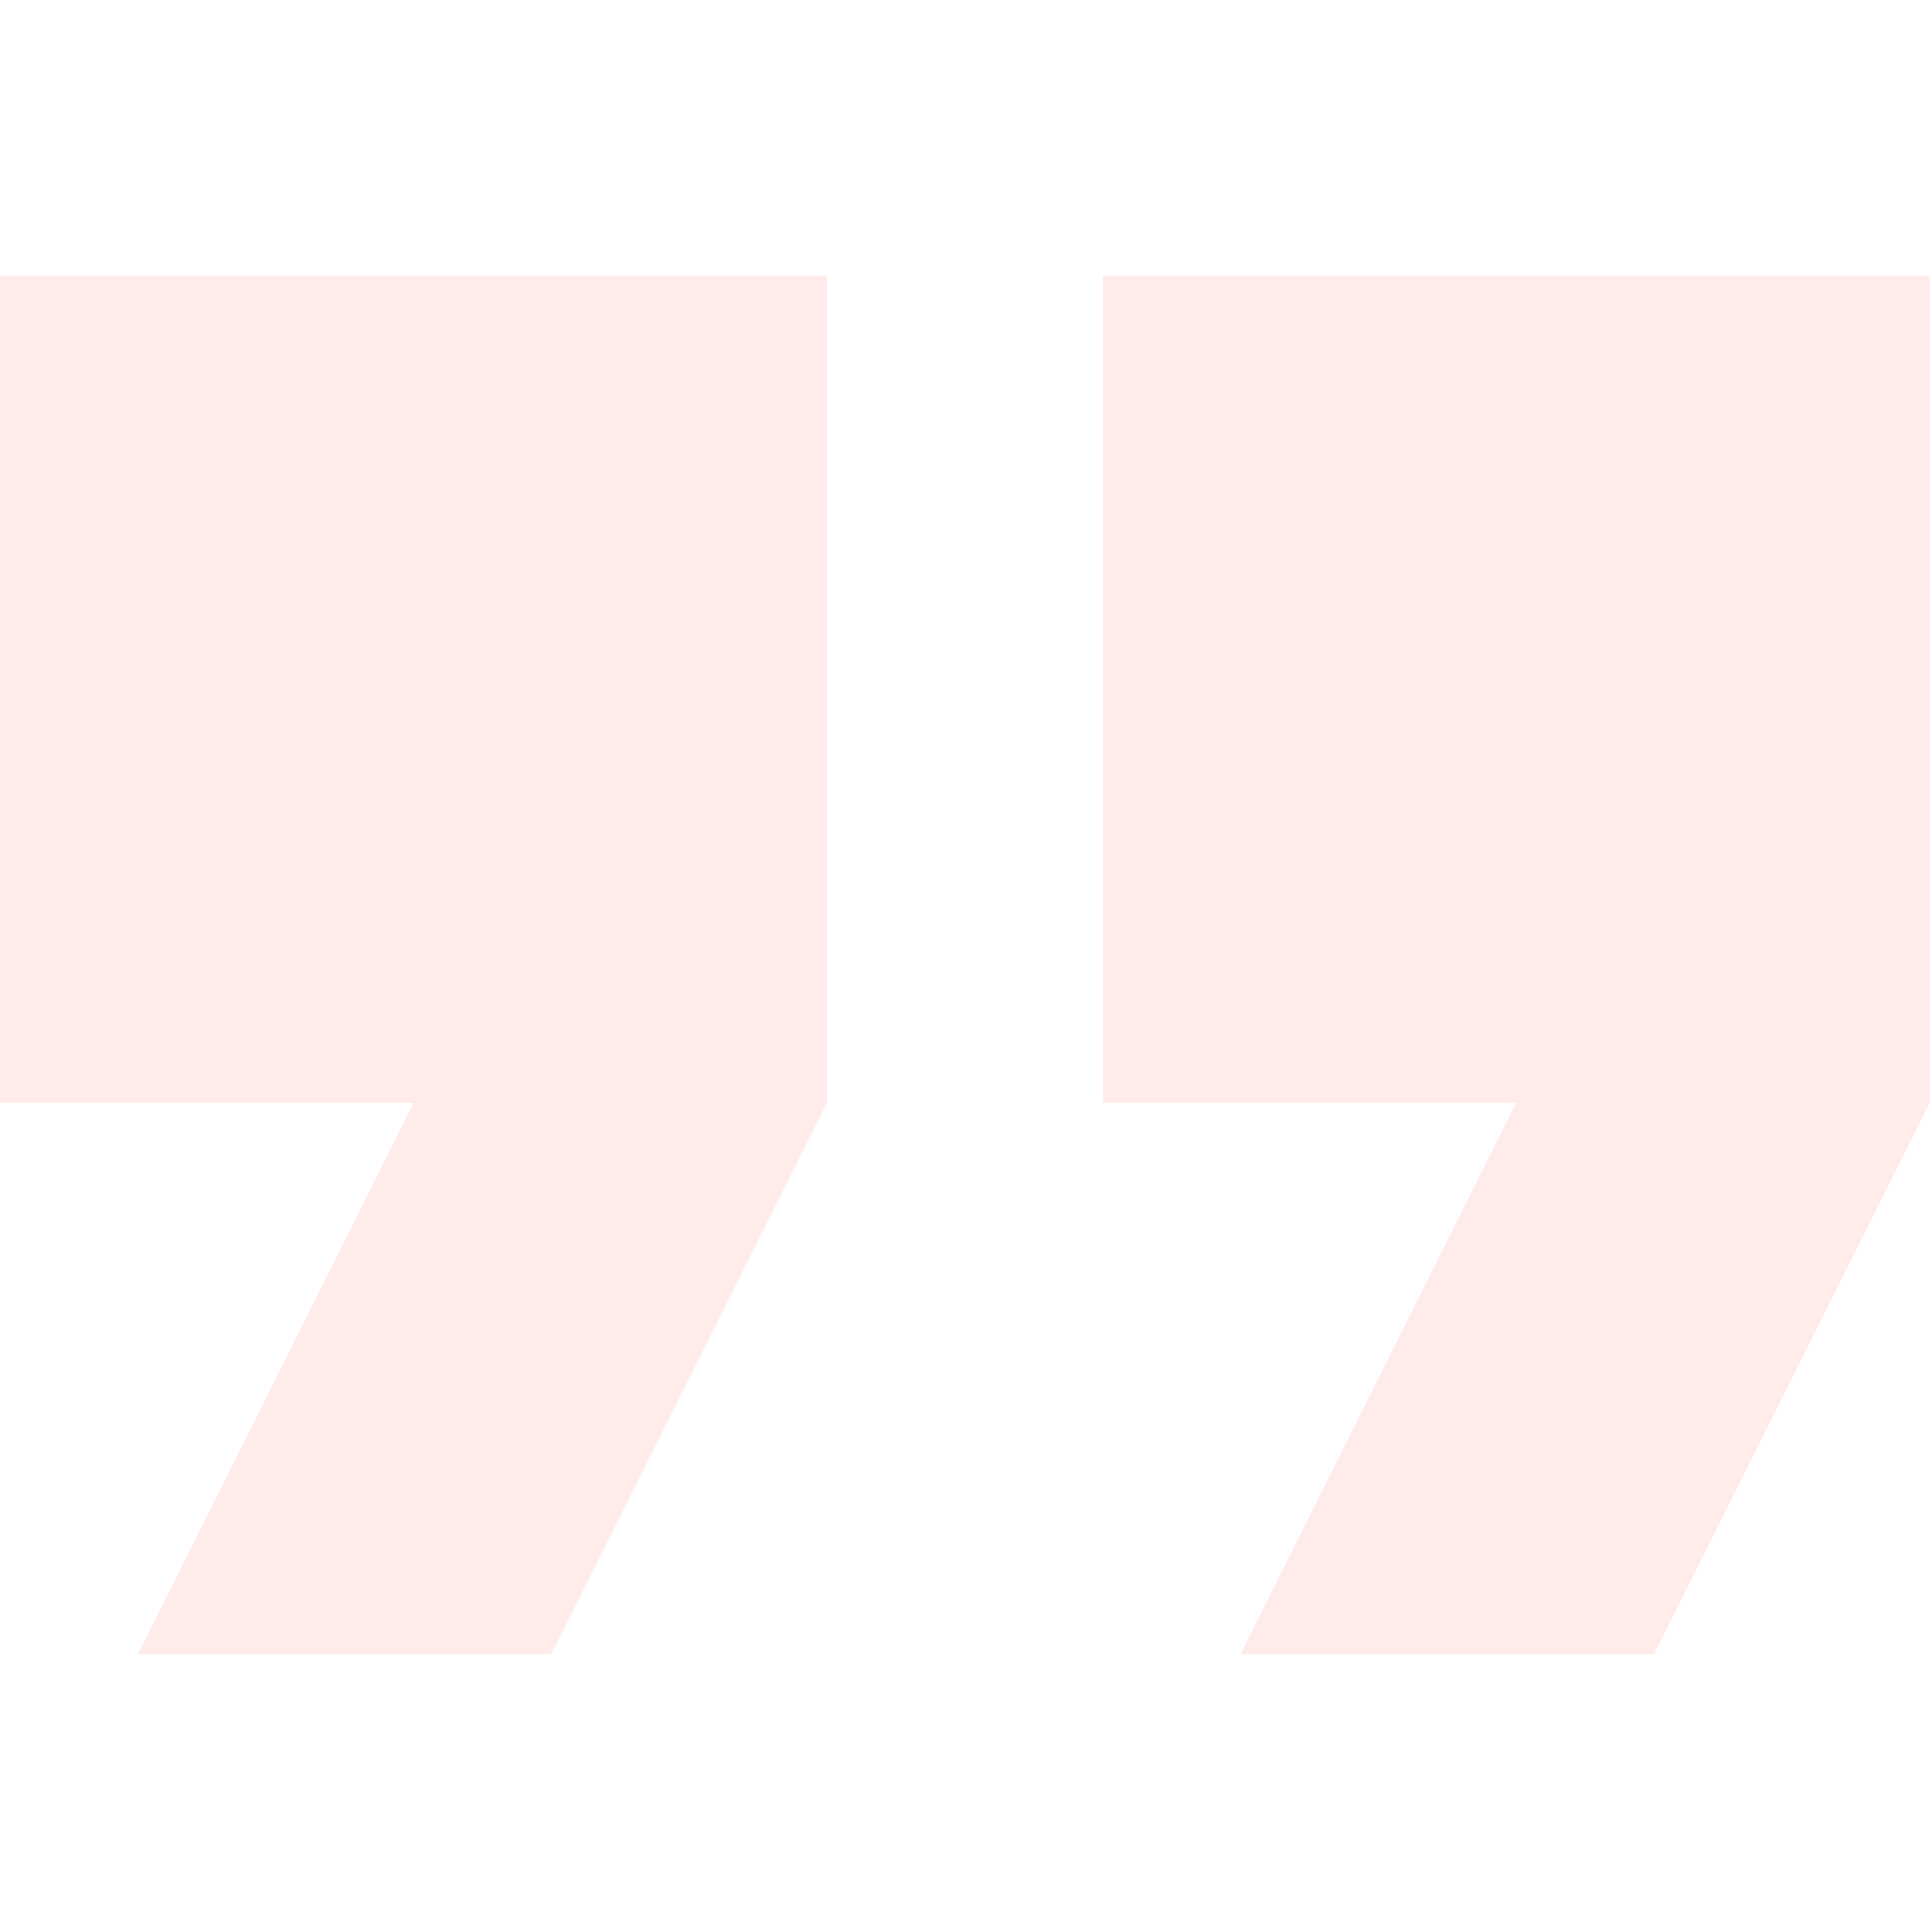 <?xml version="1.0" encoding="UTF-8"?> <svg xmlns="http://www.w3.org/2000/svg" width="299" height="299" viewBox="0 0 299 299" fill="none"> <g clip-path="url(#clip0)"> <path d="M0 170.667H64L21.333 256H85.333L128 170.667V42.667H0V170.667Z" fill="#FF7865" fill-opacity="0.14"></path> <path d="M170.667 42.667V170.667H234.667L192 256H256L298.667 170.667V42.667H170.667Z" fill="#FF7865" fill-opacity="0.14"></path> </g> <defs> <clipPath id="clip0"> <rect width="298.667" height="298.667" fill="white"></rect> </clipPath> </defs> </svg> 